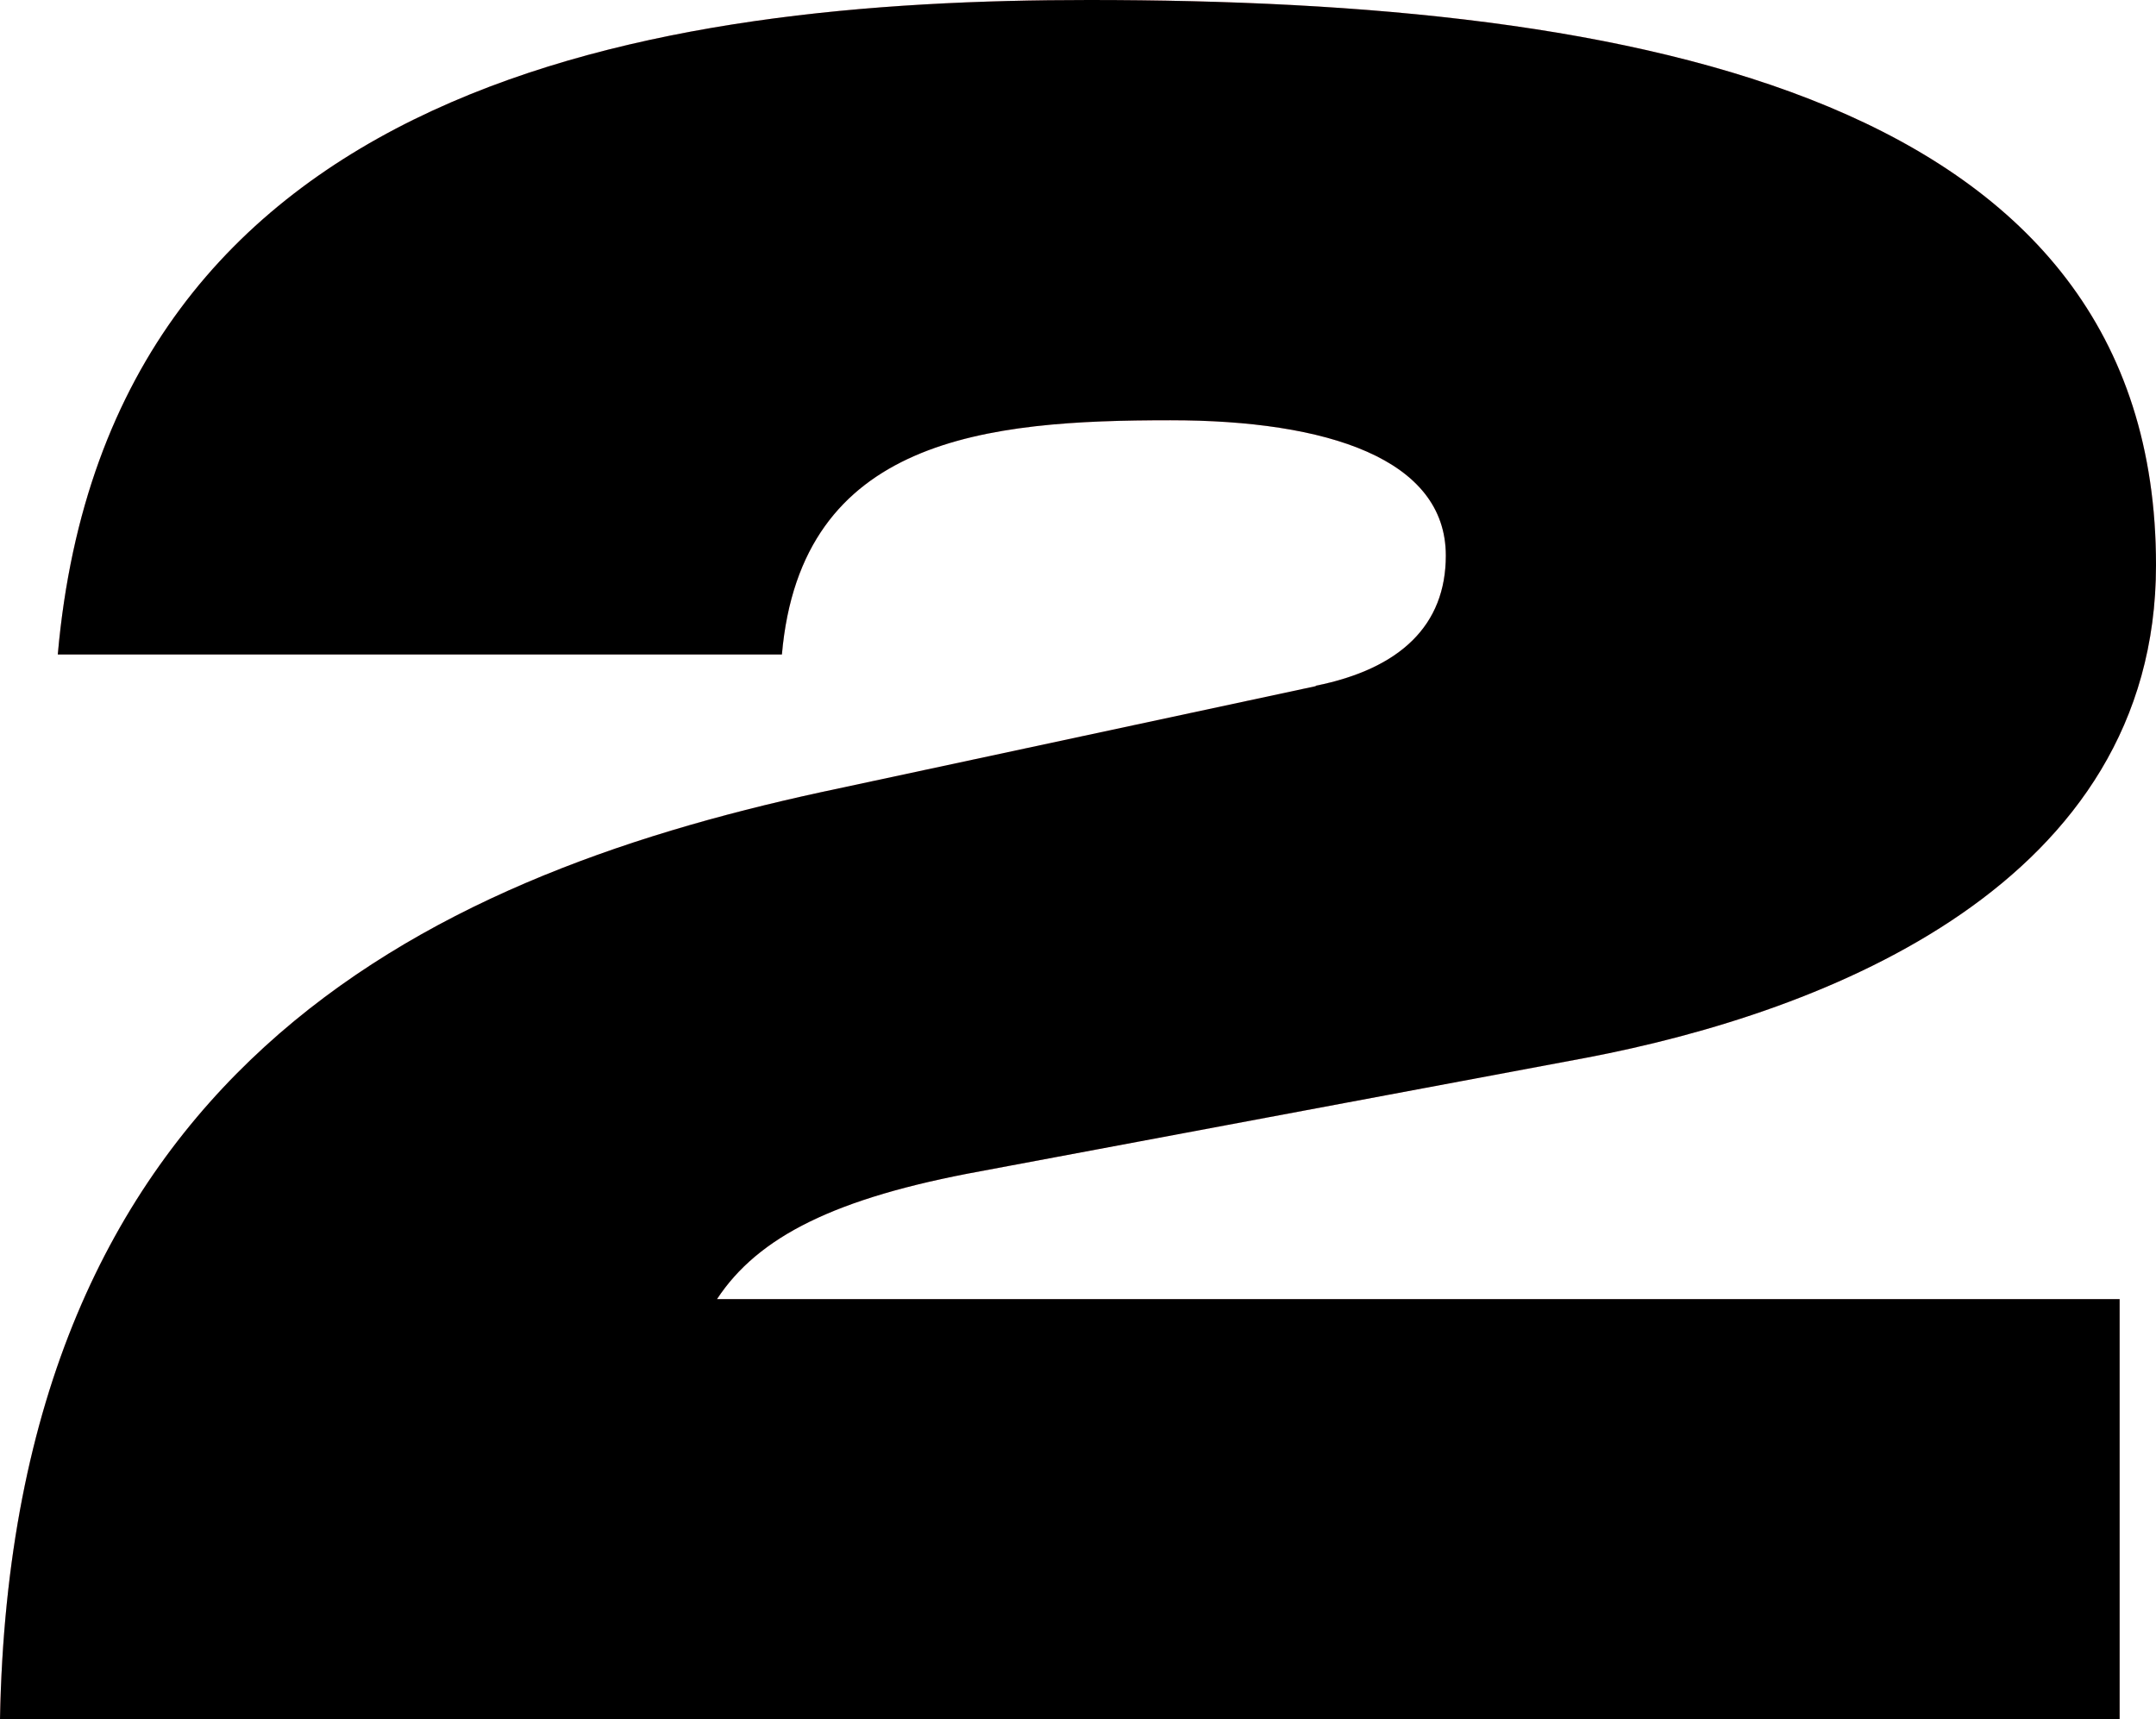 <?xml version="1.0" encoding="UTF-8"?><svg id="uuid-449b991f-aff0-4798-b553-a4913d0c8444" xmlns="http://www.w3.org/2000/svg" viewBox="0 0 63.42 50.56"><g id="uuid-53f78479-9790-44f1-8aba-9be4909e0131"><path d="M38.7,20.17c2.49-.5,3.83-1.78,3.83-3.83,0-2.84-3.48-3.98-8.1-3.98-5.4,0-10.87.5-11.43,6.89H1.7C3.2,2.27,19.46,0,32.03,0c16.19,0,31.39,2.84,31.39,16.62,0,9.37-9.66,13.14-16.76,14.49l-17.83,3.34c-4.26.78-6.53,1.92-7.74,3.76h41.26v12.36H0c.35-18.96,12.36-24.71,24.15-27.27l14.56-3.12Z" fill="#fcc" stroke-width="0"/><path d="M38.7,20.17c2.49-.5,3.83-1.78,3.83-3.83,0-2.84-3.48-3.98-8.1-3.98-5.4,0-10.87.5-11.43,6.89H1.7C3.2,2.27,19.46,0,32.03,0c16.19,0,31.39,2.84,31.39,16.62,0,9.37-9.66,13.14-16.76,14.49l-17.83,3.34c-4.26.78-6.53,1.92-7.74,3.76h41.26v12.36H0c.35-18.96,12.36-24.71,24.15-27.27l14.56-3.12Z" fill="#fcc" stroke-width="0"/><path d="M38.7,20.17c2.49-.5,3.83-1.78,3.83-3.83,0-2.84-3.48-3.98-8.1-3.98-5.4,0-10.87.5-11.43,6.89H1.7C3.2,2.27,19.46,0,32.03,0c16.19,0,31.39,2.84,31.39,16.62,0,9.37-9.66,13.14-16.76,14.49l-17.83,3.34c-4.26.78-6.53,1.92-7.74,3.76h41.26v12.36H0c.35-18.96,12.36-24.71,24.15-27.27l14.56-3.12Z" fill="#fcc" stroke-width="0"/><path d="M38.7,20.17c2.49-.5,3.83-1.78,3.83-3.83,0-2.84-3.48-3.98-8.1-3.98-5.4,0-10.87.5-11.43,6.89H1.7C3.2,2.27,19.46,0,32.03,0c16.19,0,31.39,2.84,31.39,16.62,0,9.37-9.66,13.14-16.76,14.49l-17.83,3.34c-4.26.78-6.53,1.92-7.74,3.76h41.26v12.36H0c.35-18.96,12.36-24.71,24.15-27.27l14.56-3.12Z" fill="#000" stroke-width="0"/></g></svg>